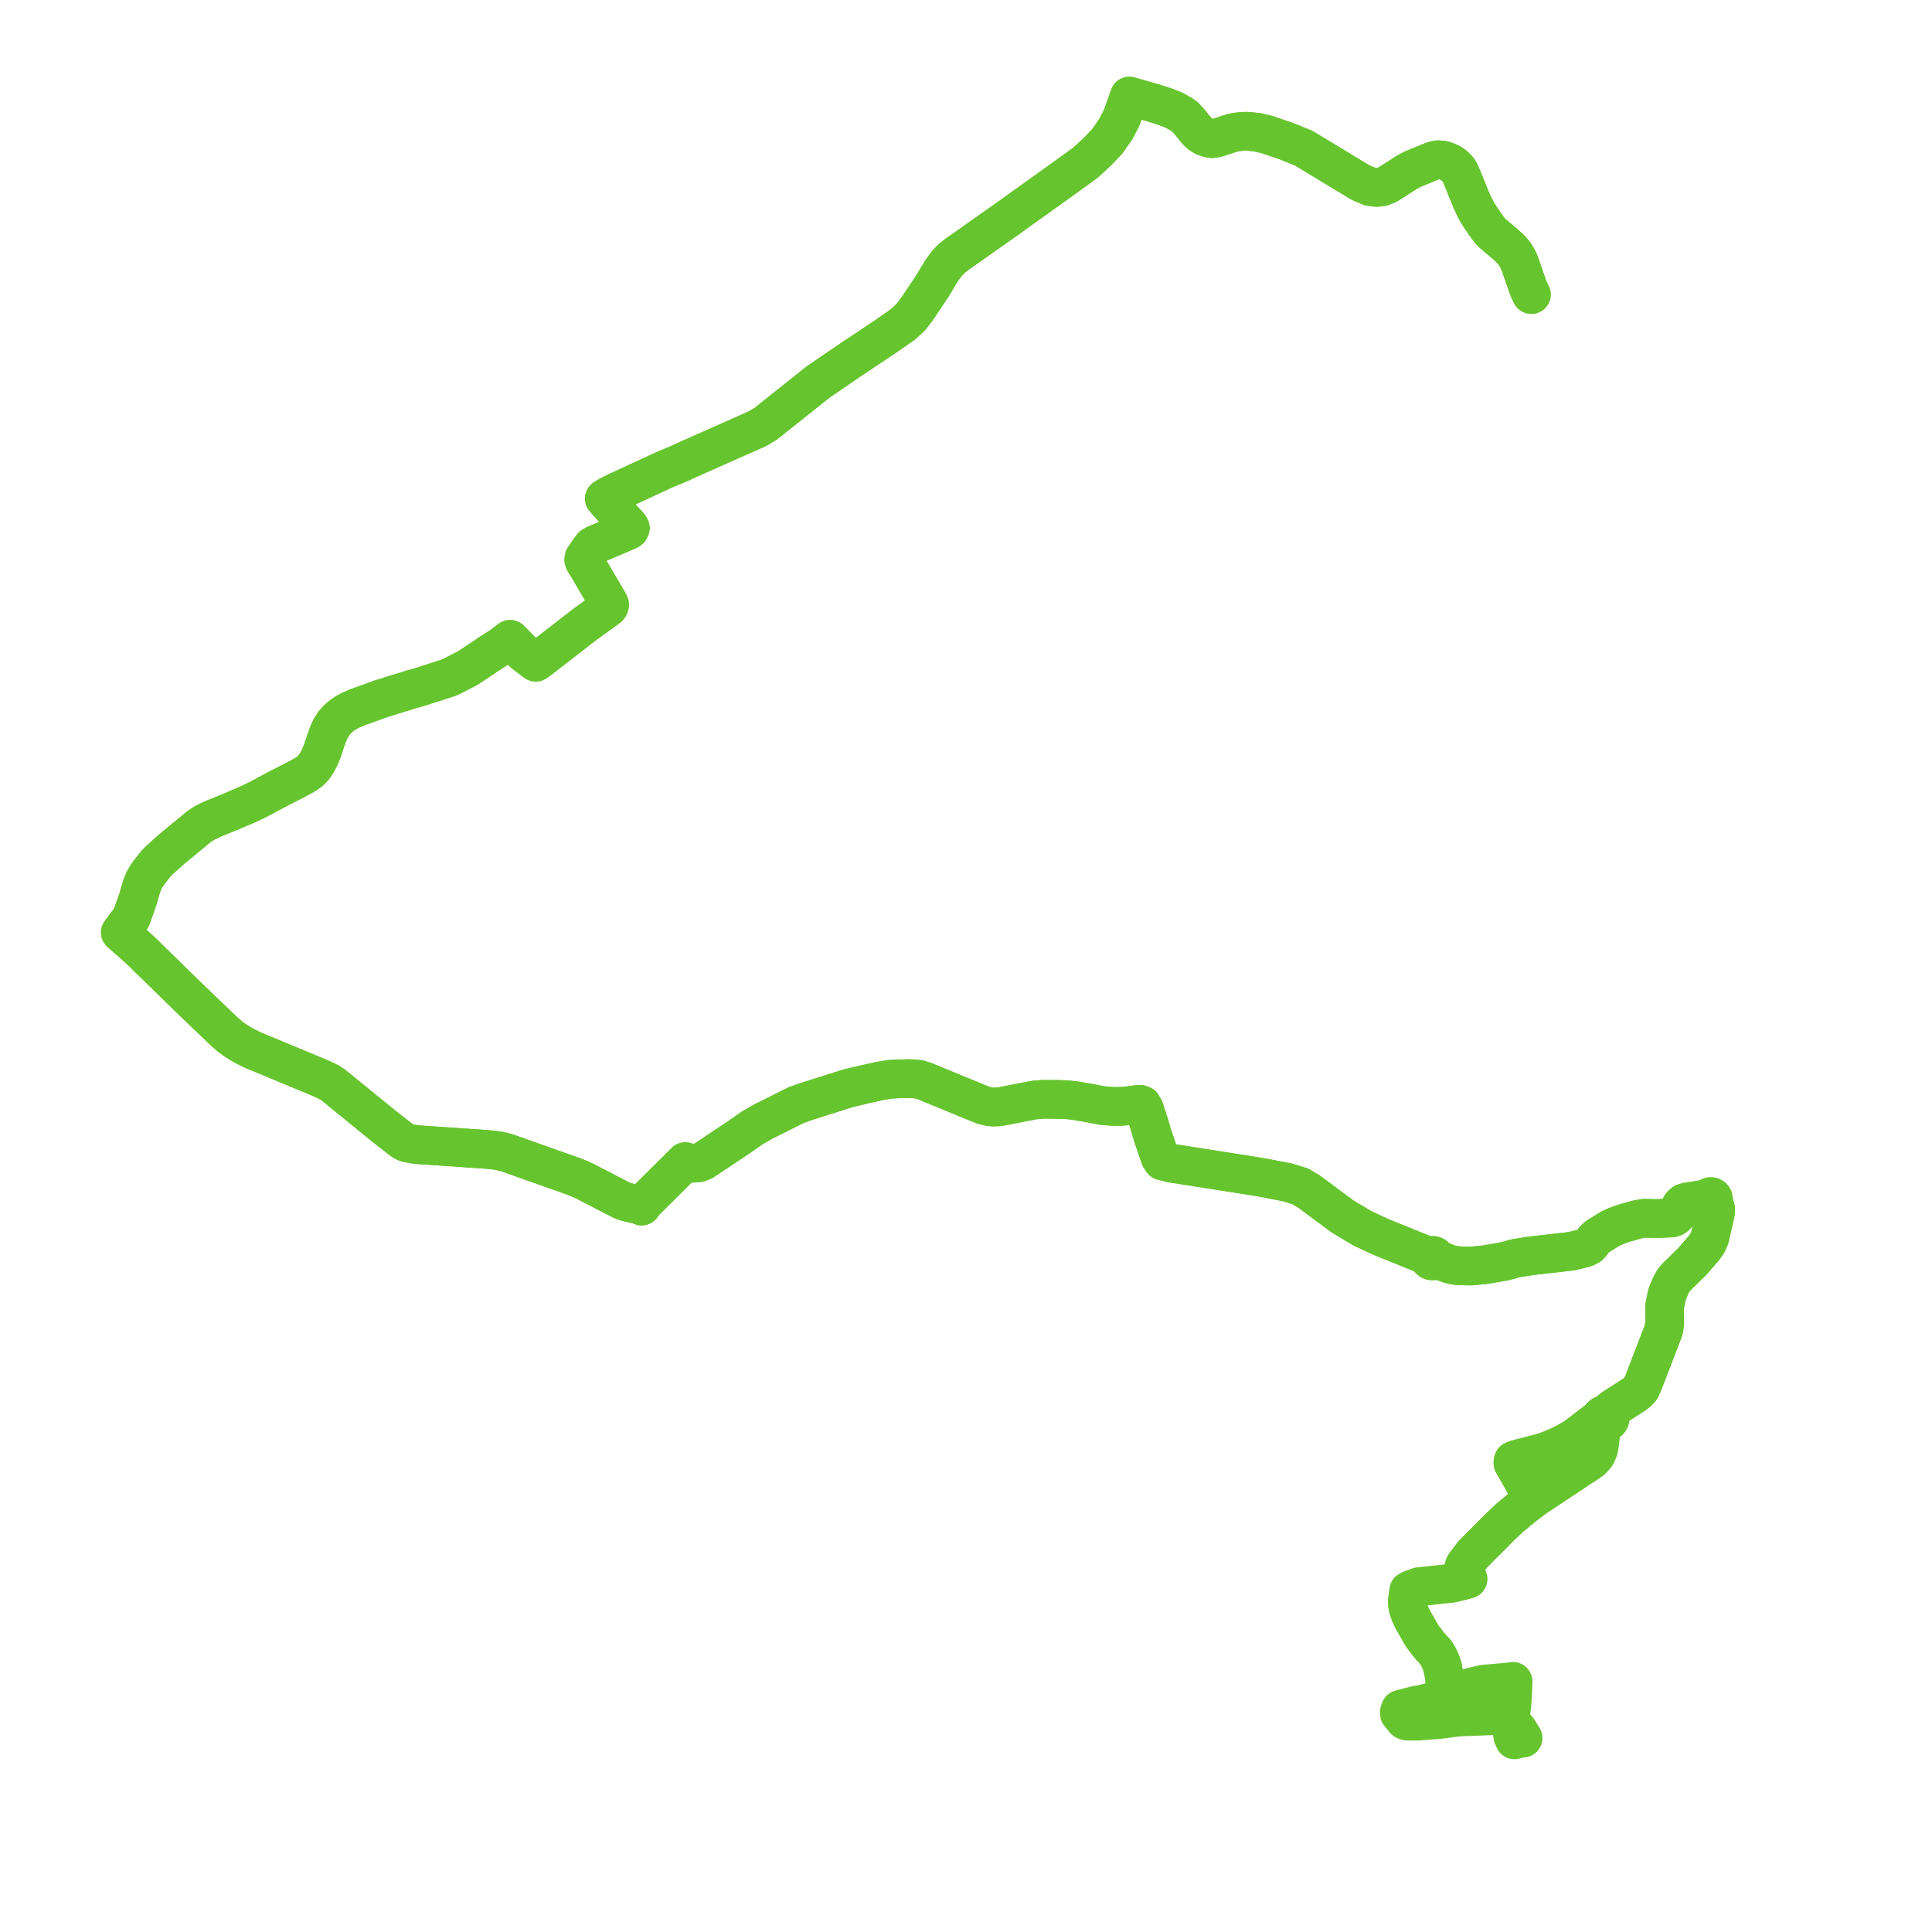     
<svg width="402.237" height="402.237" version="1.1"
     xmlns="http://www.w3.org/2000/svg">

  <title>Plan de ligne</title>
  <desc>Du 0000-00-00 au 9999-01-01</desc>

<path d='M 318.827 61.327 L 318.484 60.651 L 318.077 59.678 L 316.365 54.731 L 316.155 54.26 L 315.945 53.833 L 315.589 53.225 L 315.373 52.896 L 315.144 52.579 L 314.736 52.109 L 314.282 51.638 L 313.188 50.648 L 310.869 48.693 L 310.381 48.225 L 310.008 47.791 L 309.053 46.47 L 308.046 44.958 L 307.402 43.931 L 306.97 43.073 L 306.396 41.856 L 305.733 40.242 L 304.923 38.217 L 304.052 36.118 L 303.757 35.554 L 303.448 35.16 L 302.886 34.595 L 302.405 34.19 L 301.754 33.842 L 300.978 33.512 L 300.238 33.318 L 299.428 33.255 L 298.673 33.386 L 297.939 33.643 L 296.409 34.282 L 294.2 35.189 L 293.171 35.719 L 292.218 36.312 L 288.87 38.44 L 287.772 38.879 L 286.64 39.022 L 285.247 38.845 L 283.313 38.035 L 277.625 34.601 L 271.451 30.859 L 267.911 29.422 L 263.63 27.962 L 261.572 27.517 L 259.514 27.312 L 257.73 27.437 L 256.523 27.677 L 253.147 28.76 L 252.352 28.874 L 251.762 28.783 L 250.76 28.441 L 250.005 28.007 L 249.278 27.357 L 247.673 25.384 L 246.644 24.255 L 245.669 23.627 L 244.517 22.988 L 242.815 22.304 L 240.442 21.528 L 235.141 20 L 234.959 20.487 L 233.581 24.425 L 232.32 26.844 L 230.551 29.399 L 228.58 31.482 L 225.998 33.869 L 220.341 37.951 L 213.576 42.796 L 211.184 44.509 L 209.907 45.442 L 203.505 49.929 L 203.368 50.051 L 199.241 52.949 L 197.979 53.958 L 197.143 54.851 L 196.02 56.384 L 194.131 59.53 L 190.95 64.296 L 189.653 65.99 L 187.993 67.531 L 184.545 69.942 L 177.028 74.952 L 170.308 79.548 L 159.481 88.174 L 157.704 89.248 L 143.606 95.502 L 141.735 96.372 L 139.059 97.497 L 138.266 97.829 L 128.105 102.523 L 126.765 103.203 L 125.823 103.795 L 126.668 104.791 L 130.086 108.528 L 131.036 109.567 L 131.234 109.928 L 131.094 110.241 L 130.812 110.435 L 128.899 111.268 L 124.891 112.96 L 123.958 113.355 L 123.376 113.672 L 122.947 114.209 L 121.907 115.708 L 121.587 116.169 L 121.544 116.536 L 121.688 116.955 L 122.453 118.156 L 122.647 118.507 L 125.116 122.707 L 126.757 125.498 L 126.919 125.918 L 126.815 126.243 L 126.579 126.519 L 126.088 126.884 L 121.847 129.933 L 118.198 132.765 L 113.977 136.037 L 112.216 137.402 L 111.552 137.87 L 111.102 137.554 L 108.987 135.928 L 106.206 133.104 L 104.204 134.609 L 103.901 134.793 L 103.821 134.844 L 102.212 135.874 L 97.636 138.923 L 97.223 139.175 L 93.585 141.041 L 92.988 141.234 L 87.304 143.058 L 85.894 143.45 L 79.43 145.443 L 74.433 147.247 L 73 147.864 L 72.091 148.349 L 71.131 148.997 L 70.321 149.696 L 69.638 150.44 L 68.964 151.459 L 68.729 151.903 L 68.51 152.347 L 67.92 153.921 L 67.111 156.334 L 66.582 157.635 L 65.95 158.844 L 65.403 159.634 L 64.938 160.184 L 64.244 160.802 L 63.151 161.49 L 61.346 162.46 L 57.44 164.456 L 53.767 166.429 L 51.702 167.42 L 47.488 169.218 L 44.478 170.425 L 42.705 171.269 L 41.42 172.101 L 35.621 176.888 L 33.073 179.187 L 32.374 179.927 L 31.591 180.919 L 31.03 181.649 L 30.52 182.379 L 30.075 183.144 L 29.731 183.908 L 29.471 184.609 L 28.68 187.296 L 28.398 188.134 L 28.349 188.272 L 28.072 189.041 L 27.336 191.089 L 25.936 192.937 L 25.055 194.14 L 26.539 195.46 L 27.264 196.07 L 29.973 198.531 L 30.716 199.295 L 40.283 208.631 L 46.322 214.409 L 47.158 215.172 L 47.974 215.855 L 48.938 216.565 L 50.042 217.273 L 51.199 217.917 L 52.674 218.646 L 54.084 219.22 L 64.62 223.599 L 66.711 224.468 L 67.678 224.92 L 68.676 225.405 L 69.444 225.935 L 79.975 234.508 L 83.814 237.493 L 84.274 237.755 L 84.789 237.96 L 85.35 238.072 L 86.632 238.29 L 101.186 239.293 L 102.914 239.452 L 104.055 239.63 L 105.387 239.971 L 106.894 240.483 L 110.295 241.689 L 119.197 244.847 L 119.953 245.125 L 120.634 245.409 L 121.818 245.948 L 128.96 249.647 L 129.618 249.971 L 130.179 250.181 L 131.829 250.586 L 132.493 250.722 L 133.087 250.867 L 133.586 251.106 L 133.748 250.864 L 134.078 250.433 L 134.724 249.743 L 135.377 249.104 L 142.675 241.848 L 143.508 242.083 L 144.149 242.185 L 144.909 242.151 L 145.492 242.071 L 146.514 241.644 L 151.958 238.019 L 153.496 236.995 L 156.678 234.782 L 158.898 233.512 L 161.378 232.278 L 165.759 230.075 L 168.033 229.28 L 172.151 227.98 L 176.515 226.588 L 179.686 225.839 L 180.686 225.608 L 183.239 225.048 L 185.202 224.725 L 187.065 224.613 L 188.97 224.567 L 190.245 224.598 L 191.359 224.726 L 192.506 225.09 L 203.996 229.815 L 204.955 230.17 L 205.976 230.412 L 206.938 230.485 L 207.855 230.437 L 208.761 230.307 L 213.017 229.466 L 215.506 229.002 L 217.184 228.87 L 220.424 228.895 L 222.111 228.946 L 223.728 229.135 L 226.959 229.678 L 228.125 229.925 L 228.399 229.969 L 229.622 230.186 L 231.631 230.347 L 233.59 230.337 L 234.998 230.199 L 236.836 229.941 L 237.373 229.925 L 237.78 230.073 L 238.22 230.801 L 239.242 233.911 L 239.935 236.318 L 240.341 237.502 L 241.546 241.005 L 242.005 241.698 L 243.713 242.142 L 260.967 244.853 L 263.101 245.215 L 266.669 245.899 L 268.069 246.167 L 270.748 247.007 L 272.23 247.908 L 272.623 248.147 L 274.706 249.691 L 279.534 253.271 L 283.659 255.735 L 287.437 257.501 L 296.714 261.254 L 297.548 261.724 L 297.501 261.914 L 297.528 262.107 L 297.626 262.283 L 297.786 262.425 L 297.991 262.517 L 298.221 262.551 L 298.445 262.525 L 298.649 262.444 L 298.814 262.315 L 298.922 262.149 L 302.041 263.267 L 303.674 263.542 L 306.295 263.588 L 309.402 263.285 L 313.557 262.533 L 315.441 261.991 L 319.001 261.417 L 320.204 261.3 L 323.324 260.94 L 327.074 260.508 L 327.281 260.465 L 329.703 259.883 L 330.044 259.761 L 330.386 259.64 L 330.955 259.302 L 331.489 258.653 L 332.047 257.942 L 332.709 257.379 L 333.627 256.827 L 335.138 255.871 L 336.506 255.23 L 337.836 254.757 L 340.863 253.89 L 342.385 253.637 L 344.824 253.699 L 346.218 253.647 L 348.058 253.578 L 348.448 253.46 L 348.737 253.286 L 349.008 253.025 L 349.33 252.559 L 349.933 251.085 L 350.209 250.736 L 350.578 250.442 L 351.407 250.202 L 353.287 249.923 L 354.599 249.728 L 355.649 249.697 L 355.723 249.827 L 355.843 249.932 L 355.995 250.002 L 356.166 250.029 L 356.339 250.01 L 356.496 249.948 L 356.932 250.769 L 357.182 251.684 L 357.144 252.543 L 356.676 254.602 L 355.985 257.65 L 355.545 258.676 L 354.866 259.702 L 352.297 262.683 L 349.148 265.737 L 348.521 266.446 L 347.949 267.43 L 347.219 269.103 L 347.069 269.512 L 346.81 270.775 L 346.556 272.015 L 346.591 275.593 L 346.346 276.973 L 342.213 287.709 L 341.591 289.109 L 341.01 289.738 L 340.321 290.299 L 338.75 291.308 L 337.081 292.381 L 335.999 293.076 L 335.487 293.405 L 334.899 293.942 L 334.31 294.483 L 333.989 294.507 L 333.694 294.615 L 333.453 294.8 L 333.297 295.041 L 333.25 295.207 L 333.247 295.379 L 332.857 295.568 L 332.637 295.676 L 332.549 295.719 L 329.742 297.88 L 329.116 298.362 L 328.678 298.689 L 327.802 299.344 L 326.052 300.324 L 324.399 301.164 L 323.661 301.466 L 323.21 301.651 L 322.688 301.865 L 321.246 302.401 L 315.626 303.844 L 315.074 304.093 L 314.992 304.368 L 314.994 304.642 L 316.321 306.961 L 317.213 308.52 L 319.113 311.841 L 319.247 312.069 L 317.365 313.477 L 314.363 315.957 L 312.246 317.959 L 310.707 319.507 L 309.743 320.476 L 308.985 321.238 L 308.42 321.787 L 306.625 323.614 L 305.114 325.585 L 304.876 325.98 L 304.765 326.365 L 304.765 326.602 L 304.825 326.84 L 305.402 328.173 L 305.626 328.758 L 304.85 328.987 L 304.547 329.069 L 302.38 329.609 L 300.892 329.77 L 296.071 330.291 L 295.382 330.36 L 294.298 330.747 L 293.643 330.999 L 293.303 331.194 L 293.015 333.208 L 293.026 333.657 L 293.034 334 L 293.224 334.975 L 293.589 336.013 L 294.074 337.052 L 295.831 340.157 L 296.062 340.564 L 297.472 342.427 L 298.031 343.052 L 298.956 344.067 L 299.22 344.496 L 299.484 344.925 L 299.884 345.8 L 299.973 346.036 L 300.283 346.861 L 300.507 347.97 L 300.567 348.265 L 300.759 349.203 L 300.8 349.665 L 300.871 352.641 L 300.869 352.807 L 300.835 353.25 L 300.796 353.268 L 300.385 353.465 L 300.104 353.683 L 299.538 353.937 L 297.97 354.327 L 295.446 354.956 L 294.9 354.993 L 292.51 355.614 L 291.812 355.798 L 291.531 355.874 L 291.423 356.145 L 291.369 356.309 L 291.326 356.48 L 291.363 356.828 L 292.021 357.611 L 292.444 358.141 L 292.676 358.266 L 292.958 358.335 L 293.732 358.341 L 295.26 358.354 L 299.607 358.008 L 302.415 357.649 L 303.238 357.537 L 303.928 357.481 L 304.424 357.453 L 304.789 357.444 L 307.401 357.353 L 308.54 357.299 L 310.187 357.234 L 313.685 357.097 L 314.47 357.059 L 314.453 357.38 L 314.514 358.168 L 314.643 358.746 L 314.805 359.092 L 314.759 359.996 L 314.836 360.705 L 314.959 361.498 L 315.142 361.892 L 315.294 362.237 L 315.656 362.093 L 317.078 361.854' fill='transparent' stroke='#66c52e' stroke-linecap='round' stroke-linejoin='round' stroke-width='8.045'/><path d='M 318.827 61.327 L 318.484 60.651 L 318.077 59.678 L 316.365 54.731 L 316.155 54.26 L 315.945 53.833 L 315.589 53.225 L 315.373 52.896 L 315.144 52.579 L 314.736 52.109 L 314.282 51.638 L 313.188 50.648 L 310.869 48.693 L 310.381 48.225 L 310.008 47.791 L 309.053 46.47 L 308.046 44.958 L 307.402 43.931 L 306.97 43.073 L 306.396 41.856 L 305.733 40.242 L 304.923 38.217 L 304.052 36.118 L 303.757 35.554 L 303.448 35.16 L 302.886 34.595 L 302.405 34.19 L 301.754 33.842 L 300.978 33.512 L 300.238 33.318 L 299.428 33.255 L 298.673 33.386 L 297.939 33.643 L 296.409 34.282 L 294.2 35.189 L 293.171 35.719 L 292.218 36.312 L 288.87 38.44 L 287.772 38.879 L 286.64 39.022 L 285.247 38.845 L 283.313 38.035 L 277.625 34.601 L 271.451 30.859 L 267.911 29.422 L 263.63 27.962 L 261.572 27.517 L 259.514 27.312 L 257.73 27.437 L 256.523 27.677 L 253.147 28.76 L 252.352 28.874 L 251.762 28.783 L 250.76 28.441 L 250.005 28.007 L 249.278 27.357 L 247.673 25.384 L 246.644 24.255 L 245.669 23.627 L 244.517 22.988 L 242.815 22.304 L 240.442 21.528 L 235.141 20 L 234.959 20.487 L 233.581 24.425 L 232.32 26.844 L 230.551 29.399 L 228.58 31.482 L 225.998 33.869 L 224.528 34.93 L 220.341 37.951 L 211.184 44.509 L 209.907 45.442 L 209.412 45.789 L 203.505 49.929 L 203.368 50.051 L 199.241 52.949 L 197.979 53.958 L 197.143 54.851 L 196.02 56.384 L 194.131 59.53 L 190.95 64.296 L 190.759 64.546 L 189.653 65.99 L 187.993 67.531 L 184.545 69.942 L 178.184 74.181 L 177.028 74.952 L 170.308 79.548 L 165.48 83.394 L 159.481 88.174 L 157.704 89.248 L 151.221 92.124 L 143.606 95.502 L 141.735 96.372 L 139.059 97.497 L 138.266 97.829 L 128.485 102.347 L 128.105 102.523 L 126.765 103.203 L 125.823 103.795 L 126.668 104.791 L 131.036 109.567 L 131.234 109.928 L 131.094 110.241 L 130.812 110.435 L 128.899 111.268 L 125.839 112.56 L 123.958 113.355 L 123.376 113.672 L 122.947 114.209 L 121.907 115.708 L 121.587 116.169 L 121.544 116.536 L 121.688 116.955 L 122.453 118.156 L 122.647 118.507 L 125.785 123.845 L 126.757 125.498 L 126.919 125.918 L 126.815 126.243 L 126.579 126.519 L 126.088 126.884 L 121.847 129.933 L 118.198 132.765 L 116.252 134.273 L 112.216 137.402 L 111.552 137.87 L 111.102 137.554 L 108.987 135.928 L 107.136 134.049 L 106.206 133.104 L 104.204 134.609 L 103.901 134.793 L 103.821 134.844 L 102.212 135.874 L 99.122 137.933 L 97.636 138.923 L 97.223 139.175 L 93.585 141.041 L 92.988 141.234 L 87.304 143.058 L 85.894 143.45 L 79.43 145.443 L 76.18 146.616 L 74.433 147.247 L 73 147.864 L 72.091 148.349 L 71.131 148.997 L 70.321 149.696 L 69.638 150.44 L 68.964 151.459 L 68.729 151.903 L 68.51 152.347 L 67.92 153.921 L 67.111 156.334 L 66.582 157.635 L 65.95 158.844 L 65.403 159.634 L 64.938 160.184 L 64.244 160.802 L 63.151 161.49 L 61.346 162.46 L 58.353 163.99 L 57.44 164.456 L 53.767 166.429 L 51.702 167.42 L 47.488 169.218 L 44.478 170.425 L 42.705 171.269 L 41.42 172.101 L 41.044 172.411 L 35.621 176.888 L 33.073 179.187 L 32.374 179.927 L 31.591 180.919 L 31.03 181.649 L 30.52 182.379 L 30.075 183.144 L 29.731 183.908 L 29.471 184.609 L 28.68 187.296 L 28.398 188.134 L 28.349 188.272 L 28.072 189.041 L 27.336 191.089 L 26.67 191.968 L 25.936 192.937 L 25.055 194.14 L 26.539 195.46 L 27.264 196.07 L 28.901 197.557 L 29.973 198.531 L 30.716 199.295 L 40.283 208.631 L 46.322 214.409 L 47.158 215.172 L 47.974 215.855 L 48.938 216.565 L 50.042 217.273 L 51.199 217.917 L 52.001 218.313 L 52.674 218.646 L 54.084 219.22 L 66.711 224.468 L 67.678 224.92 L 68.676 225.405 L 69.444 225.935 L 79.975 234.508 L 83.113 236.948 L 83.814 237.493 L 84.274 237.755 L 84.789 237.96 L 85.35 238.072 L 86.632 238.29 L 98.426 239.103 L 101.186 239.293 L 102.914 239.452 L 104.055 239.63 L 105.387 239.971 L 106.894 240.483 L 116.038 243.727 L 119.197 244.847 L 119.953 245.125 L 120.634 245.409 L 121.818 245.948 L 128.96 249.647 L 129.618 249.971 L 130.179 250.181 L 130.657 250.298 L 131.829 250.586 L 132.493 250.722 L 133.087 250.867 L 133.586 251.106 L 133.748 250.864 L 134.078 250.433 L 134.724 249.743 L 135.377 249.104 L 141.925 242.594 L 142.675 241.848 L 143.508 242.083 L 144.149 242.185 L 144.909 242.151 L 145.492 242.071 L 146.514 241.644 L 153.496 236.995 L 156.678 234.782 L 158.898 233.512 L 161.378 232.278 L 165.759 230.075 L 168.033 229.28 L 171.593 228.156 L 172.151 227.98 L 176.515 226.588 L 179.686 225.839 L 180.686 225.608 L 183.239 225.048 L 185.202 224.725 L 186.143 224.669 L 187.065 224.613 L 188.97 224.567 L 190.245 224.598 L 191.359 224.726 L 192.506 225.09 L 203.229 229.5 L 203.996 229.815 L 204.955 230.17 L 205.976 230.412 L 206.938 230.485 L 207.855 230.437 L 208.761 230.307 L 213.017 229.466 L 215.506 229.002 L 217.184 228.87 L 219.161 228.885 L 220.424 228.895 L 222.111 228.946 L 223.728 229.135 L 226.959 229.678 L 228.125 229.925 L 228.399 229.969 L 229.622 230.186 L 231.631 230.347 L 233.59 230.337 L 234.13 230.284 L 234.998 230.199 L 236.836 229.941 L 237.373 229.925 L 237.78 230.073 L 238.22 230.801 L 239.242 233.911 L 239.935 236.318 L 240.341 237.502 L 240.511 237.997 L 241.546 241.005 L 242.005 241.698 L 243.713 242.142 L 249.97 243.125 L 260.967 244.853 L 263.101 245.215 L 266.669 245.899 L 268.069 246.167 L 270.748 247.007 L 271.109 247.227 L 272.23 247.908 L 272.623 248.147 L 279.534 253.271 L 283.659 255.735 L 287.437 257.501 L 291.631 259.198 L 296.714 261.254 L 297.548 261.724 L 297.666 261.555 L 297.842 261.425 L 298.059 261.348 L 298.293 261.333 L 298.51 261.376 L 298.702 261.472 L 298.85 261.611 L 298.941 261.781 L 298.966 261.966 L 298.922 262.149 L 302.041 263.267 L 303.674 263.542 L 306.295 263.588 L 309.402 263.285 L 313.557 262.533 L 315.441 261.991 L 319.001 261.417 L 320.204 261.3 L 327.074 260.508 L 327.281 260.465 L 328.289 260.223 L 329.703 259.883 L 330.044 259.761 L 330.386 259.64 L 330.955 259.302 L 331.489 258.653 L 332.047 257.942 L 332.709 257.379 L 333.627 256.827 L 335.138 255.871 L 336.506 255.23 L 337.836 254.757 L 340.863 253.89 L 342.385 253.637 L 344.824 253.699 L 347.294 253.607 L 348.058 253.578 L 348.448 253.46 L 348.737 253.286 L 349.008 253.025 L 349.33 252.559 L 349.933 251.085 L 350.209 250.736 L 350.578 250.442 L 351.407 250.202 L 353.88 249.835 L 354.599 249.728 L 355.649 249.697 L 355.627 249.544 L 355.666 249.393 L 355.763 249.262 L 355.906 249.165 L 356.08 249.111 L 356.264 249.108 L 356.44 249.156 L 356.59 249.252 L 356.694 249.385 L 356.737 249.539 L 356.716 249.696 L 356.632 249.838 L 356.496 249.948 L 356.932 250.769 L 357.182 251.684 L 357.144 252.543 L 356.151 256.915 L 355.985 257.65 L 355.545 258.676 L 354.866 259.702 L 352.297 262.683 L 349.148 265.737 L 348.521 266.446 L 347.949 267.43 L 347.219 269.103 L 347.069 269.512 L 346.81 270.775 L 346.556 272.015 L 346.572 273.695 L 346.591 275.593 L 346.346 276.973 L 342.213 287.709 L 341.591 289.109 L 341.01 289.738 L 340.321 290.299 L 338.75 291.308 L 335.999 293.076 L 335.378 294.154 L 334.998 294.773 L 335.136 294.95 L 335.216 295.15 L 335.233 295.361 L 335.179 295.58 L 335.058 295.78 L 334.877 295.946 L 334.64 296.068 L 334.372 296.131 L 333.883 296.848 L 333.382 297.813 L 332.976 301.022 L 332.788 301.883 L 332.4 302.791 L 332.006 303.331 L 331.392 303.974 L 330.536 304.593 L 328.804 305.721 L 320.073 311.51 L 319.247 312.069 L 319.113 311.841 L 314.994 304.642 L 314.992 304.368 L 315.074 304.093 L 315.626 303.844 L 321.246 302.401 L 322.688 301.865 L 324.399 301.164 L 326.052 300.324 L 327.802 299.344 L 329.116 298.362 L 332.549 295.719 L 333.247 295.379 L 333.25 295.207 L 333.297 295.041 L 333.453 294.8 L 333.694 294.615 L 333.989 294.507 L 334.31 294.483 L 334.568 294.526 L 334.803 294.626 L 334.998 294.773 L 335.136 294.95 L 335.216 295.15 L 335.233 295.361 L 335.179 295.58 L 335.058 295.78 L 334.877 295.946 L 334.64 296.068 L 334.372 296.131 L 333.883 296.848 L 333.382 297.813 L 332.976 301.022 L 332.788 301.883 L 332.4 302.791 L 332.006 303.331 L 331.392 303.974 L 330.536 304.593 L 328.804 305.721 L 320.073 311.51 L 319.247 312.069 L 317.365 313.477 L 316.798 313.946 L 314.363 315.957 L 312.246 317.959 L 310.707 319.507 L 309.743 320.476 L 308.985 321.238 L 308.42 321.787 L 306.625 323.614 L 306.369 323.948 L 305.114 325.585 L 304.876 325.98 L 304.765 326.365 L 304.765 326.602 L 304.825 326.84 L 305.402 328.173 L 305.626 328.758 L 304.85 328.987 L 304.547 329.069 L 302.38 329.609 L 297.443 330.142 L 296.071 330.291 L 295.382 330.36 L 294.298 330.747 L 293.643 330.999 L 293.303 331.194 L 293.015 333.208 L 293.026 333.657 L 293.034 334 L 293.224 334.975 L 293.589 336.013 L 294.074 337.052 L 295.564 339.685 L 295.831 340.157 L 296.062 340.564 L 297.472 342.427 L 298.031 343.052 L 298.956 344.067 L 299.22 344.496 L 299.484 344.925 L 299.884 345.8 L 300.283 346.861 L 300.507 347.97 L 300.567 348.265 L 300.759 349.203 L 300.8 349.665 L 300.871 352.641 L 300.869 352.807 L 300.835 353.25 L 301.78 352.797 L 302.078 352.667 L 302.65 352.5 L 303.235 352.308 L 303.587 352.201 L 305.243 351.762 L 305.641 351.657 L 306.134 351.337 L 306.271 351.223 L 308.942 350.627 L 309.51 350.569 L 309.867 350.547 L 312.102 350.35 L 313.854 350.196 L 315.012 350.047 L 315.022 350.243 L 314.985 351.267 L 314.96 351.89 L 314.916 352.959 L 314.78 354.936 L 314.633 356.053 L 314.47 357.059 L 314.453 357.38 L 314.493 357.893 L 314.514 358.168 L 314.643 358.746 L 314.805 359.092 L 315.701 359.723 L 316.202 360.367 L 317.078 361.854' fill='transparent' stroke='#66c52e' stroke-linecap='round' stroke-linejoin='round' stroke-width='8.045'/>
</svg>
